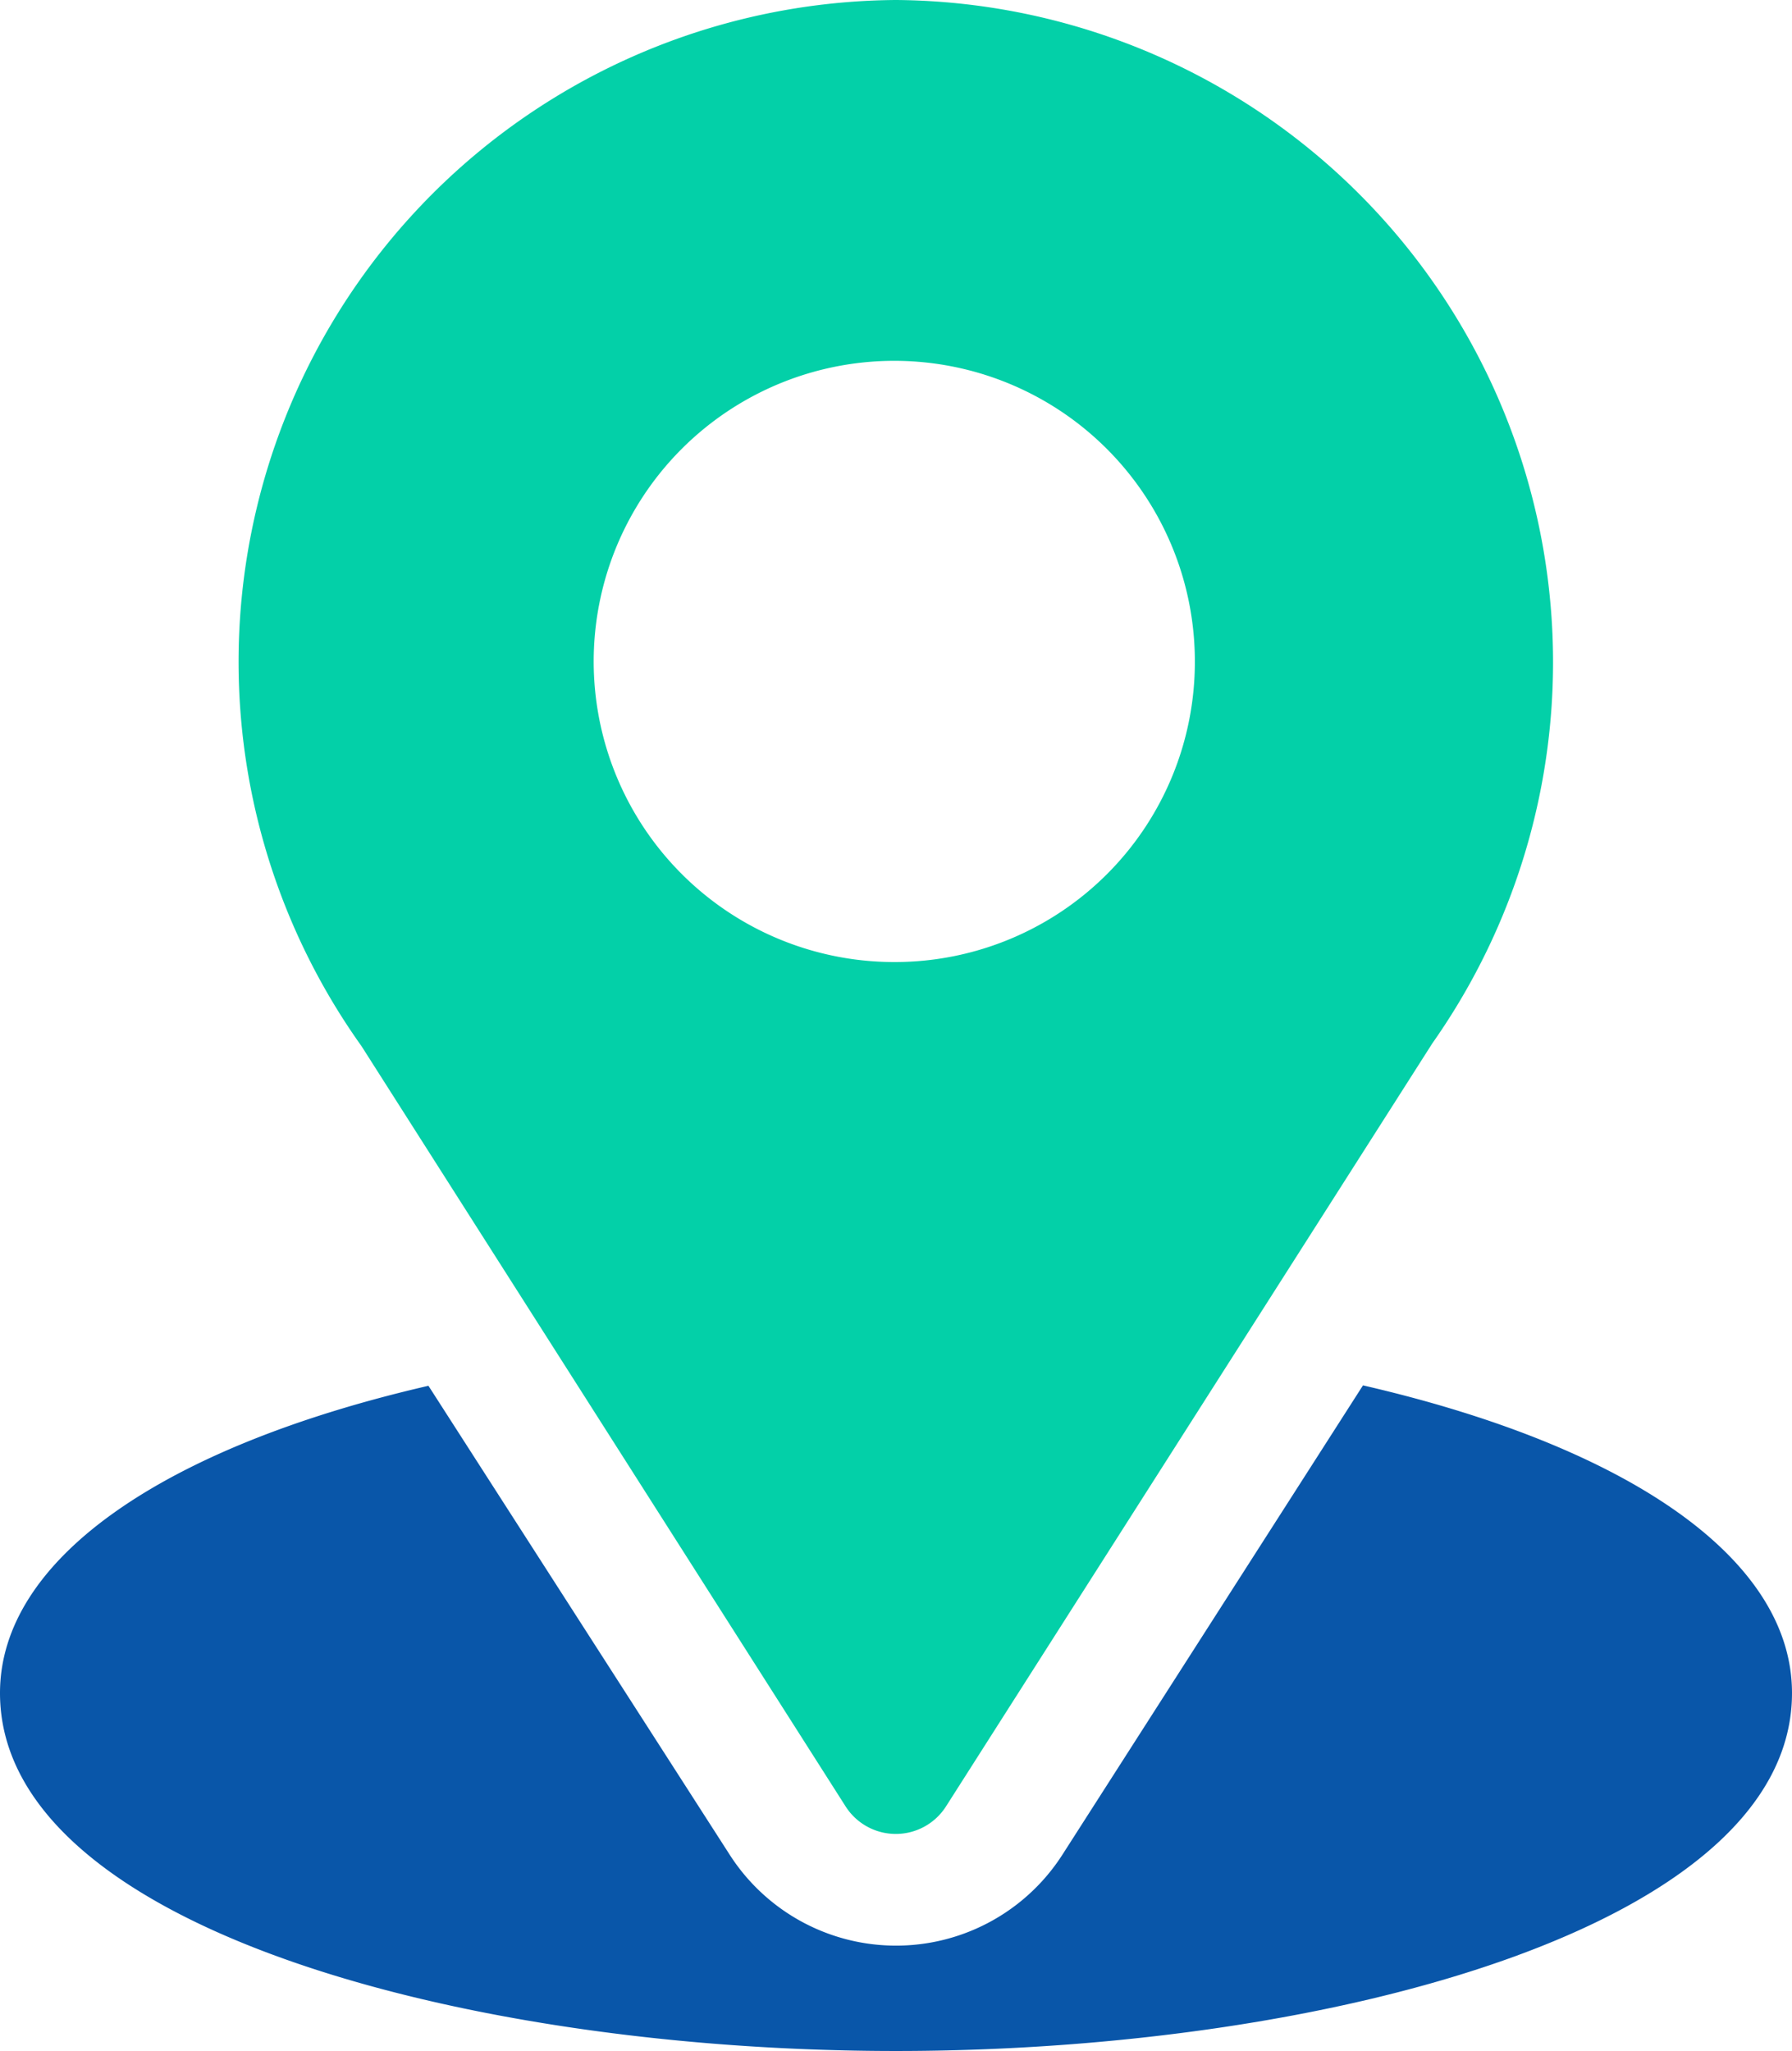 <svg id="ico-location" xmlns="http://www.w3.org/2000/svg" width="21.85" height="25.001" viewBox="0 0 21.85 25.001">
  <g id="グループ_25764" data-name="グループ 25764" transform="translate(2.909)">
    <g id="グループ_25763" data-name="グループ 25763">
      <path id="パス_773103" data-name="パス 773103" d="M99.016,0A8.07,8.07,0,0,0,92.5,12.756l5.9,9.265a.726.726,0,0,0,1.227,0l5.928-9.3A8.073,8.073,0,0,0,99.016,0Zm0,11.729a3.665,3.665,0,1,1,3.644-3.665A3.659,3.659,0,0,1,99.016,11.729Z" transform="translate(-91)" fill="#03d0a8"/>
    </g>
  </g>
  <g id="グループ_25766" data-name="グループ 25766" transform="translate(0 16.89)">
    <g id="グループ_25765" data-name="グループ 25765">
      <path id="パス_773104" data-name="パス 773104" d="M47.619,344.695l-3.667,5.725a2.41,2.41,0,0,1-4.053,0L36.224,344.7c-3.232.746-5.224,2.113-5.224,3.746,0,2.835,5.629,4.364,10.925,4.364s10.925-1.529,10.925-4.364C52.85,346.808,50.855,345.441,47.619,344.695Z" transform="translate(-31 -344.695)" fill="#0956a9"/>
    </g>
  </g>
</svg>